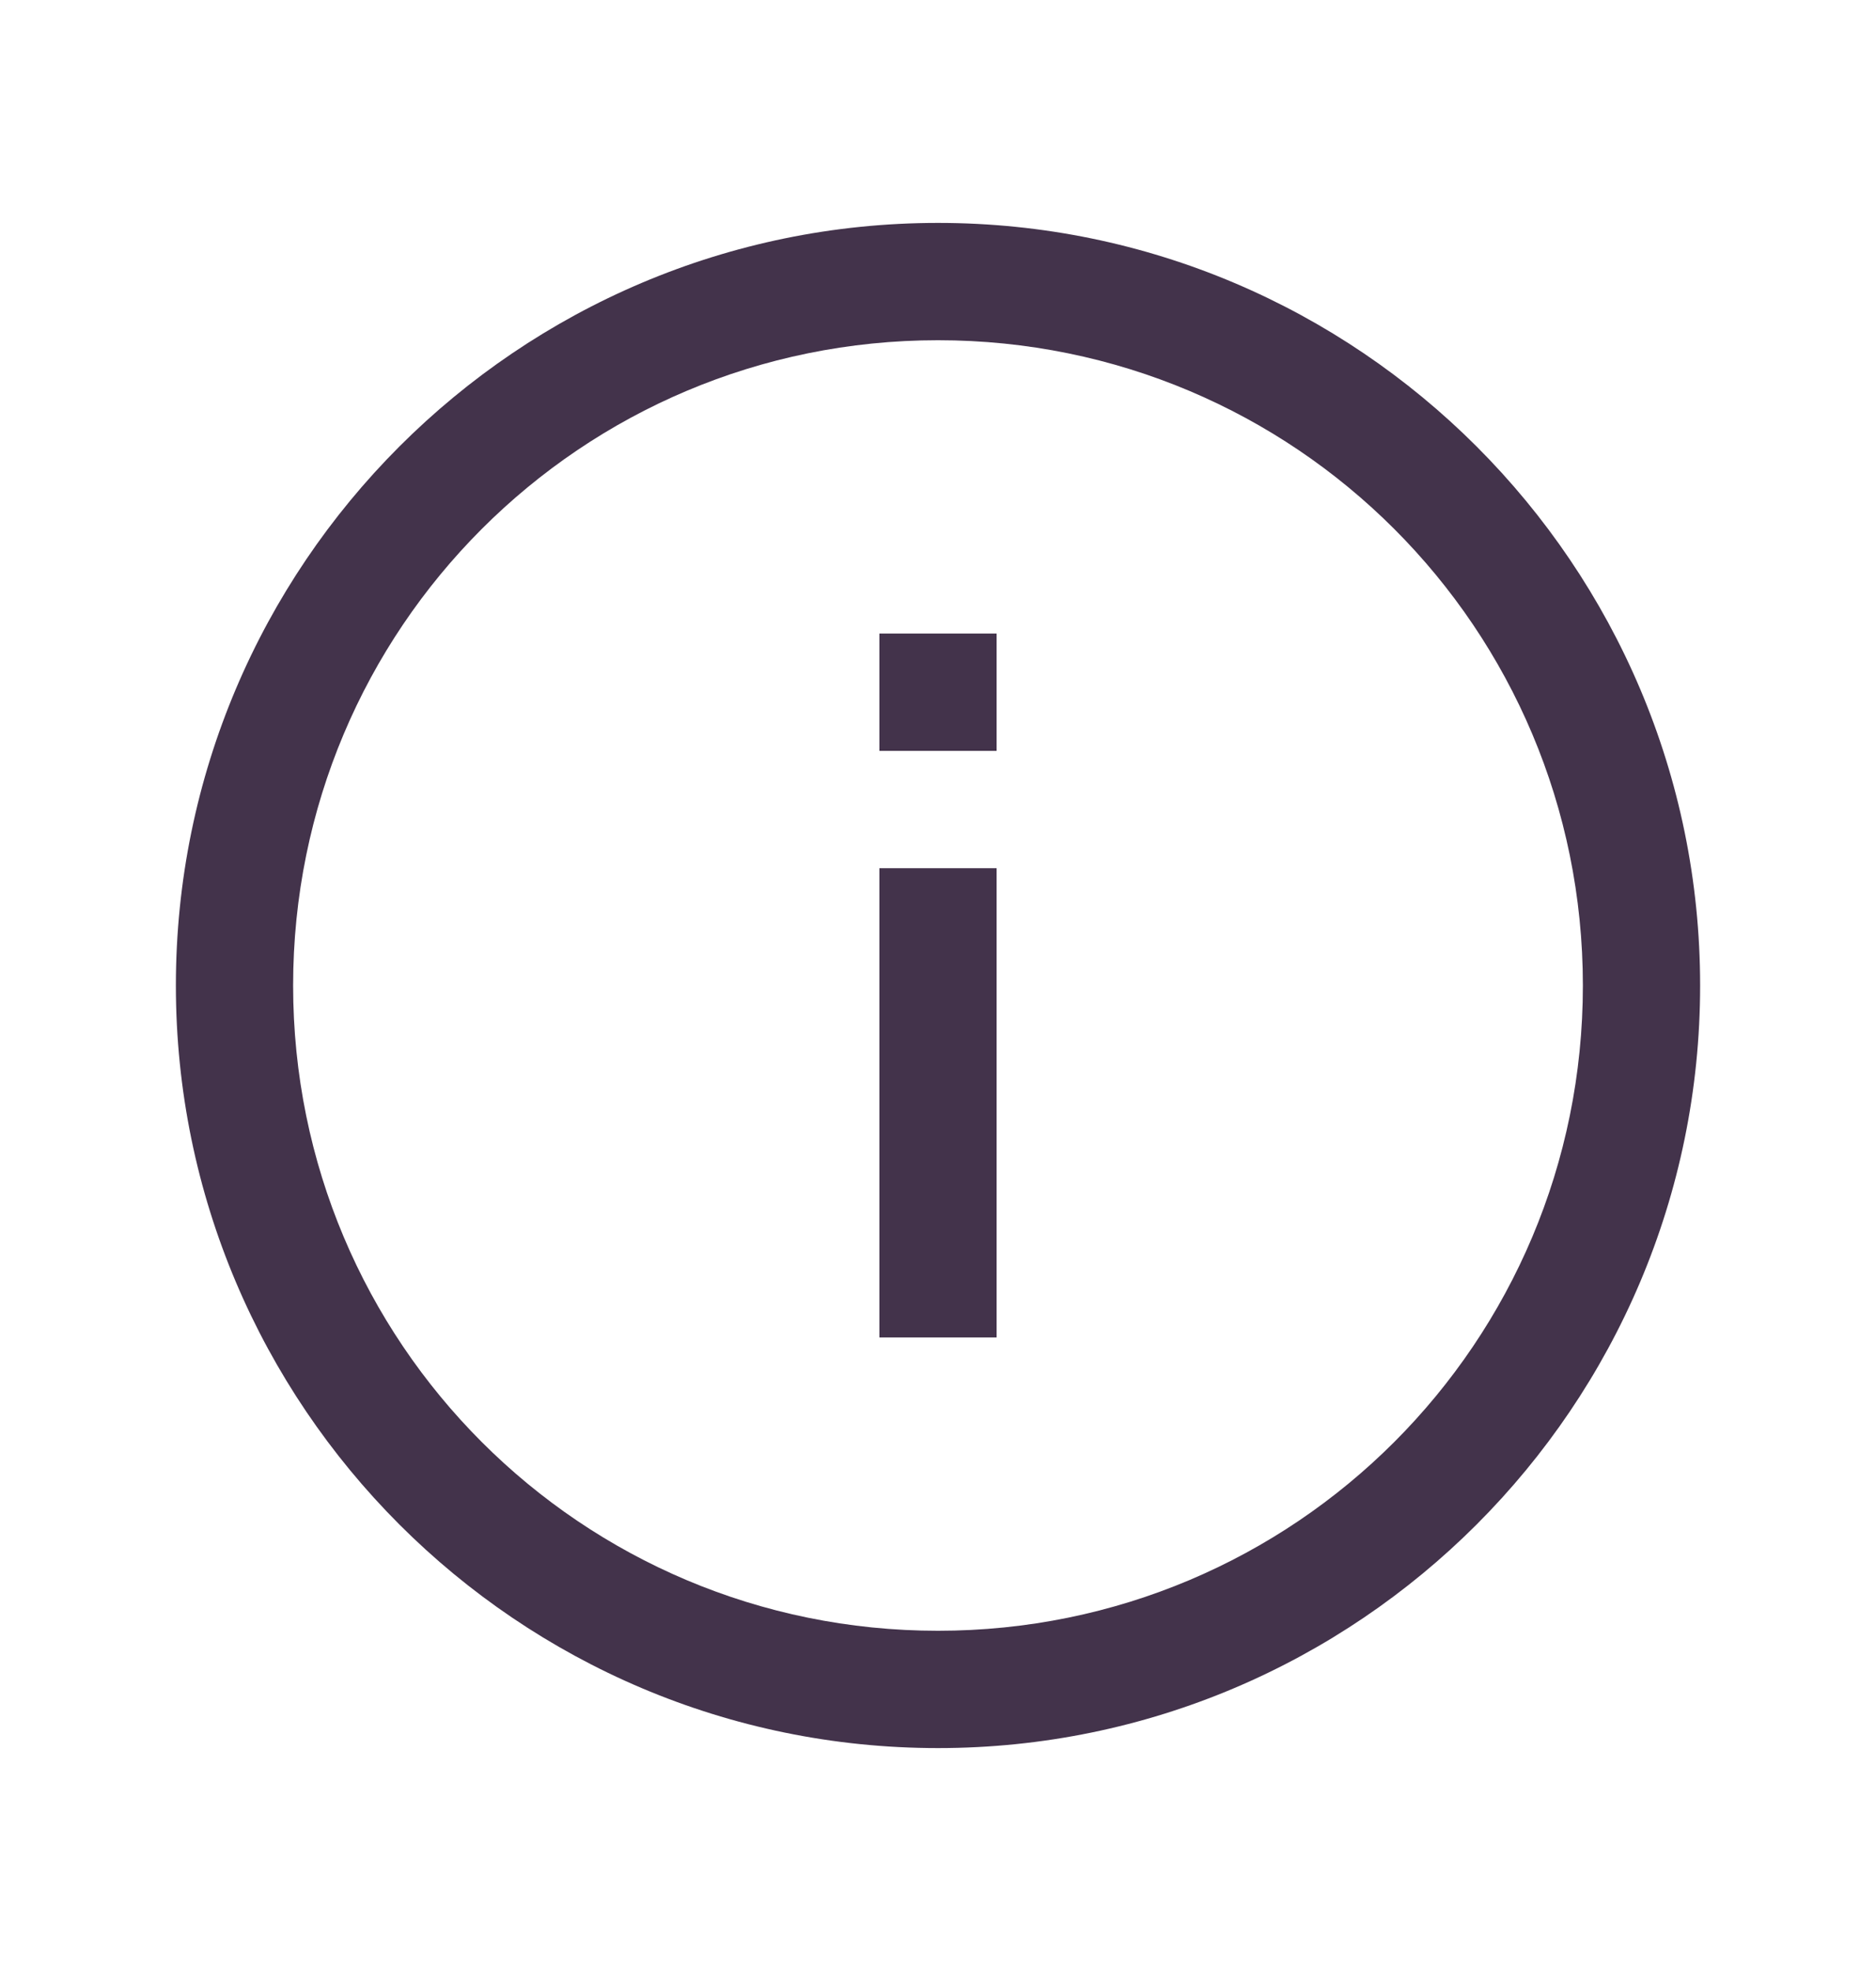 <svg xmlns="http://www.w3.org/2000/svg" fill="none" viewBox="0 0 20 21" height="21" width="20">
<path fill="#43334B" d="M10 2.375C5.52 2.375 1.875 6.02 1.875 10.5C1.875 14.98 5.52 18.625 10 18.625C14.48 18.625 18.125 14.98 18.125 10.5C18.125 6.02 14.48 2.375 10 2.375ZM10 3.625C13.804 3.625 16.875 6.696 16.875 10.5C16.875 14.304 13.804 17.375 10 17.375C6.196 17.375 3.125 14.304 3.125 10.5C3.125 6.696 6.196 3.625 10 3.625ZM9.375 6.75V8H10.625V6.75H9.375ZM9.375 9.25V14.25H10.625V9.25H9.375Z"></path>
</svg>
